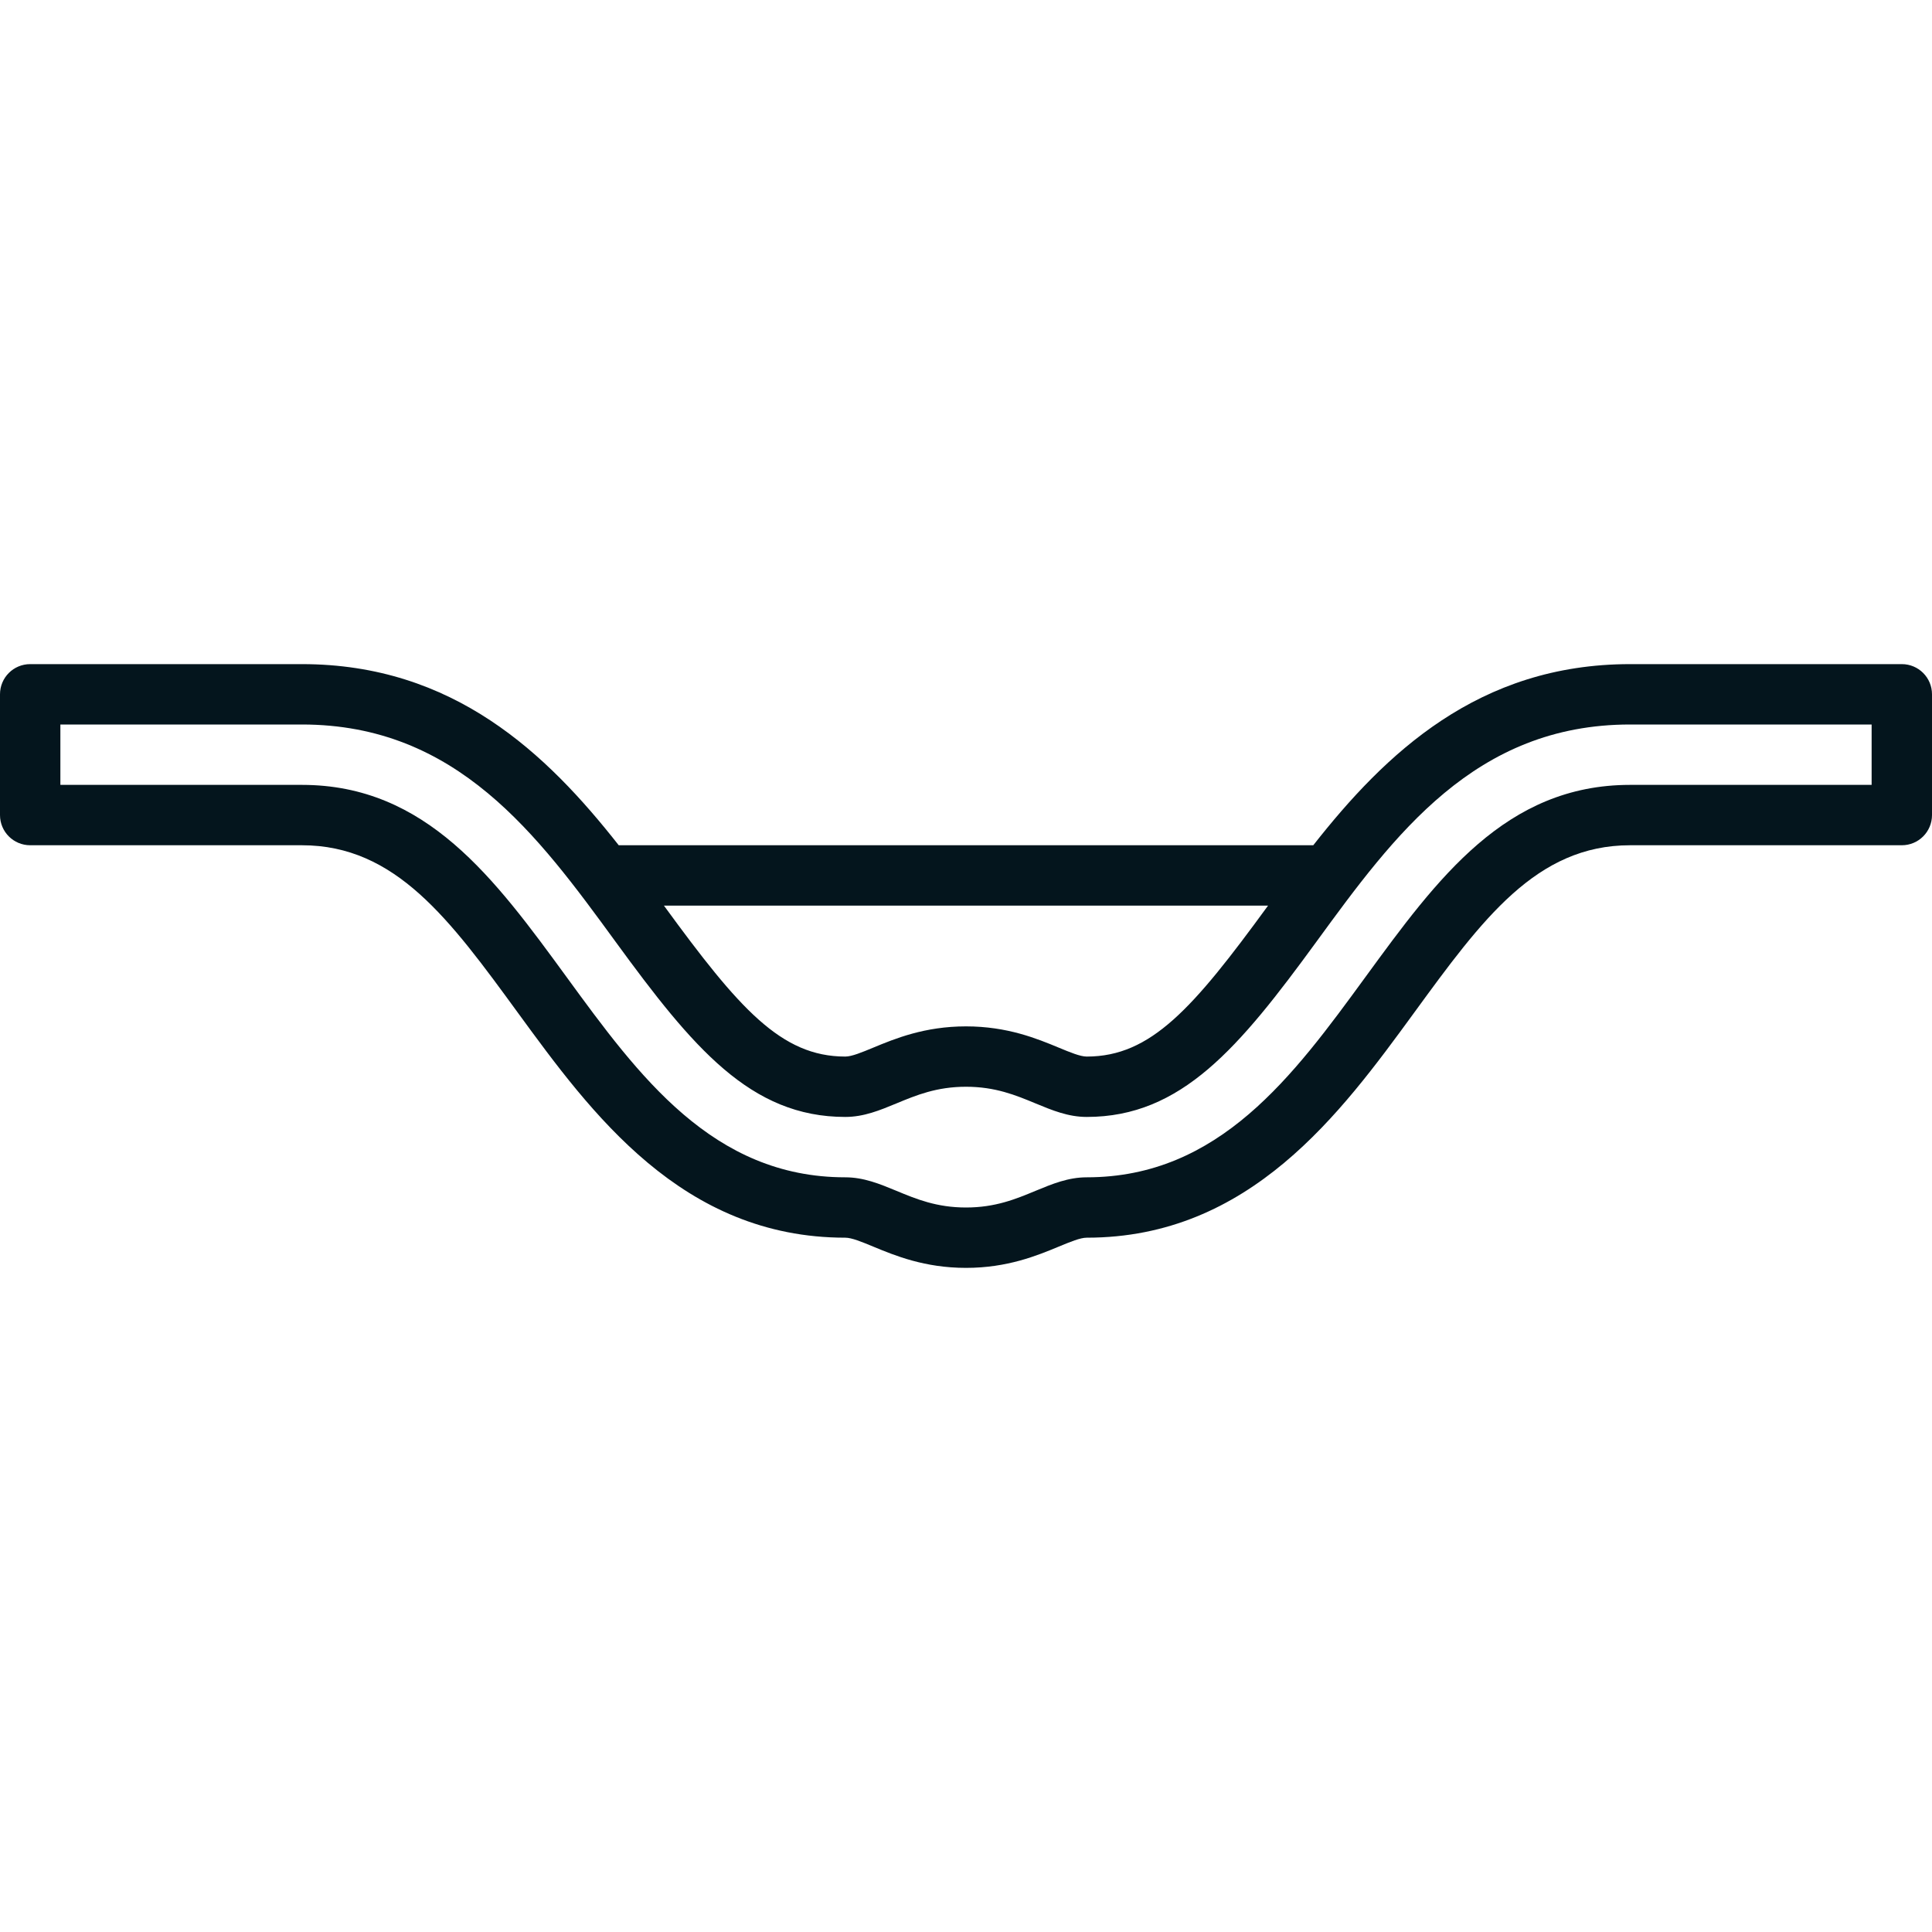 <svg xmlns="http://www.w3.org/2000/svg" fill="none" viewBox="0 0 72 72" height="72" width="72">
<path fill="#04151D" d="M70.875 24.75H60.75C55.093 24.75 51.623 28.087 48.942 31.5H23.058C20.377 28.088 16.908 24.75 11.25 24.75H1.125C0.503 24.75 0 25.253 0 25.875V30.375C0 30.997 0.503 31.5 1.125 31.5H11.25C14.745 31.5 16.758 34.256 19.308 37.753C22.031 41.482 25.419 46.125 31.5 46.125C31.742 46.125 32.115 46.28 32.547 46.459C33.353 46.793 34.459 47.25 36 47.25C37.541 47.25 38.647 46.793 39.453 46.459C39.885 46.28 40.258 46.125 40.5 46.125C46.581 46.125 49.969 41.482 52.696 37.747C55.242 34.256 57.255 31.5 60.75 31.5H70.875C71.497 31.5 72 30.997 72 30.375V25.875C72 25.253 71.497 24.75 70.875 24.75ZM47.257 33.75C47.251 33.757 47.247 33.765 47.241 33.771C44.461 37.581 42.889 39.375 40.5 39.375C40.258 39.375 39.885 39.22 39.453 39.041C38.647 38.707 37.541 38.25 36 38.25C34.459 38.25 33.353 38.707 32.547 39.041C32.115 39.22 31.742 39.375 31.5 39.375C29.11 39.375 27.539 37.581 24.757 33.769C24.752 33.762 24.748 33.757 24.743 33.75H47.257ZM69.75 29.25H60.75C56.111 29.25 53.569 32.734 50.875 36.426C48.202 40.088 45.438 43.875 40.5 43.875C39.81 43.875 39.218 44.12 38.592 44.379C37.855 44.685 37.095 45 36 45C34.905 45 34.145 44.685 33.408 44.379C32.782 44.12 32.19 43.875 31.5 43.875C26.562 43.875 23.798 40.088 21.122 36.421C18.431 32.734 15.889 29.25 11.25 29.25H2.25V27H11.25C17.032 27 20.036 31.115 22.942 35.098C25.819 39.041 27.969 41.625 31.5 41.625C32.19 41.625 32.782 41.38 33.408 41.121C34.145 40.815 34.905 40.5 36 40.5C37.095 40.5 37.855 40.815 38.592 41.121C39.218 41.38 39.81 41.625 40.5 41.625C44.031 41.625 46.181 39.041 49.06 35.094C51.964 31.115 54.968 27 60.75 27H69.75V29.25Z"></path>
</svg>
